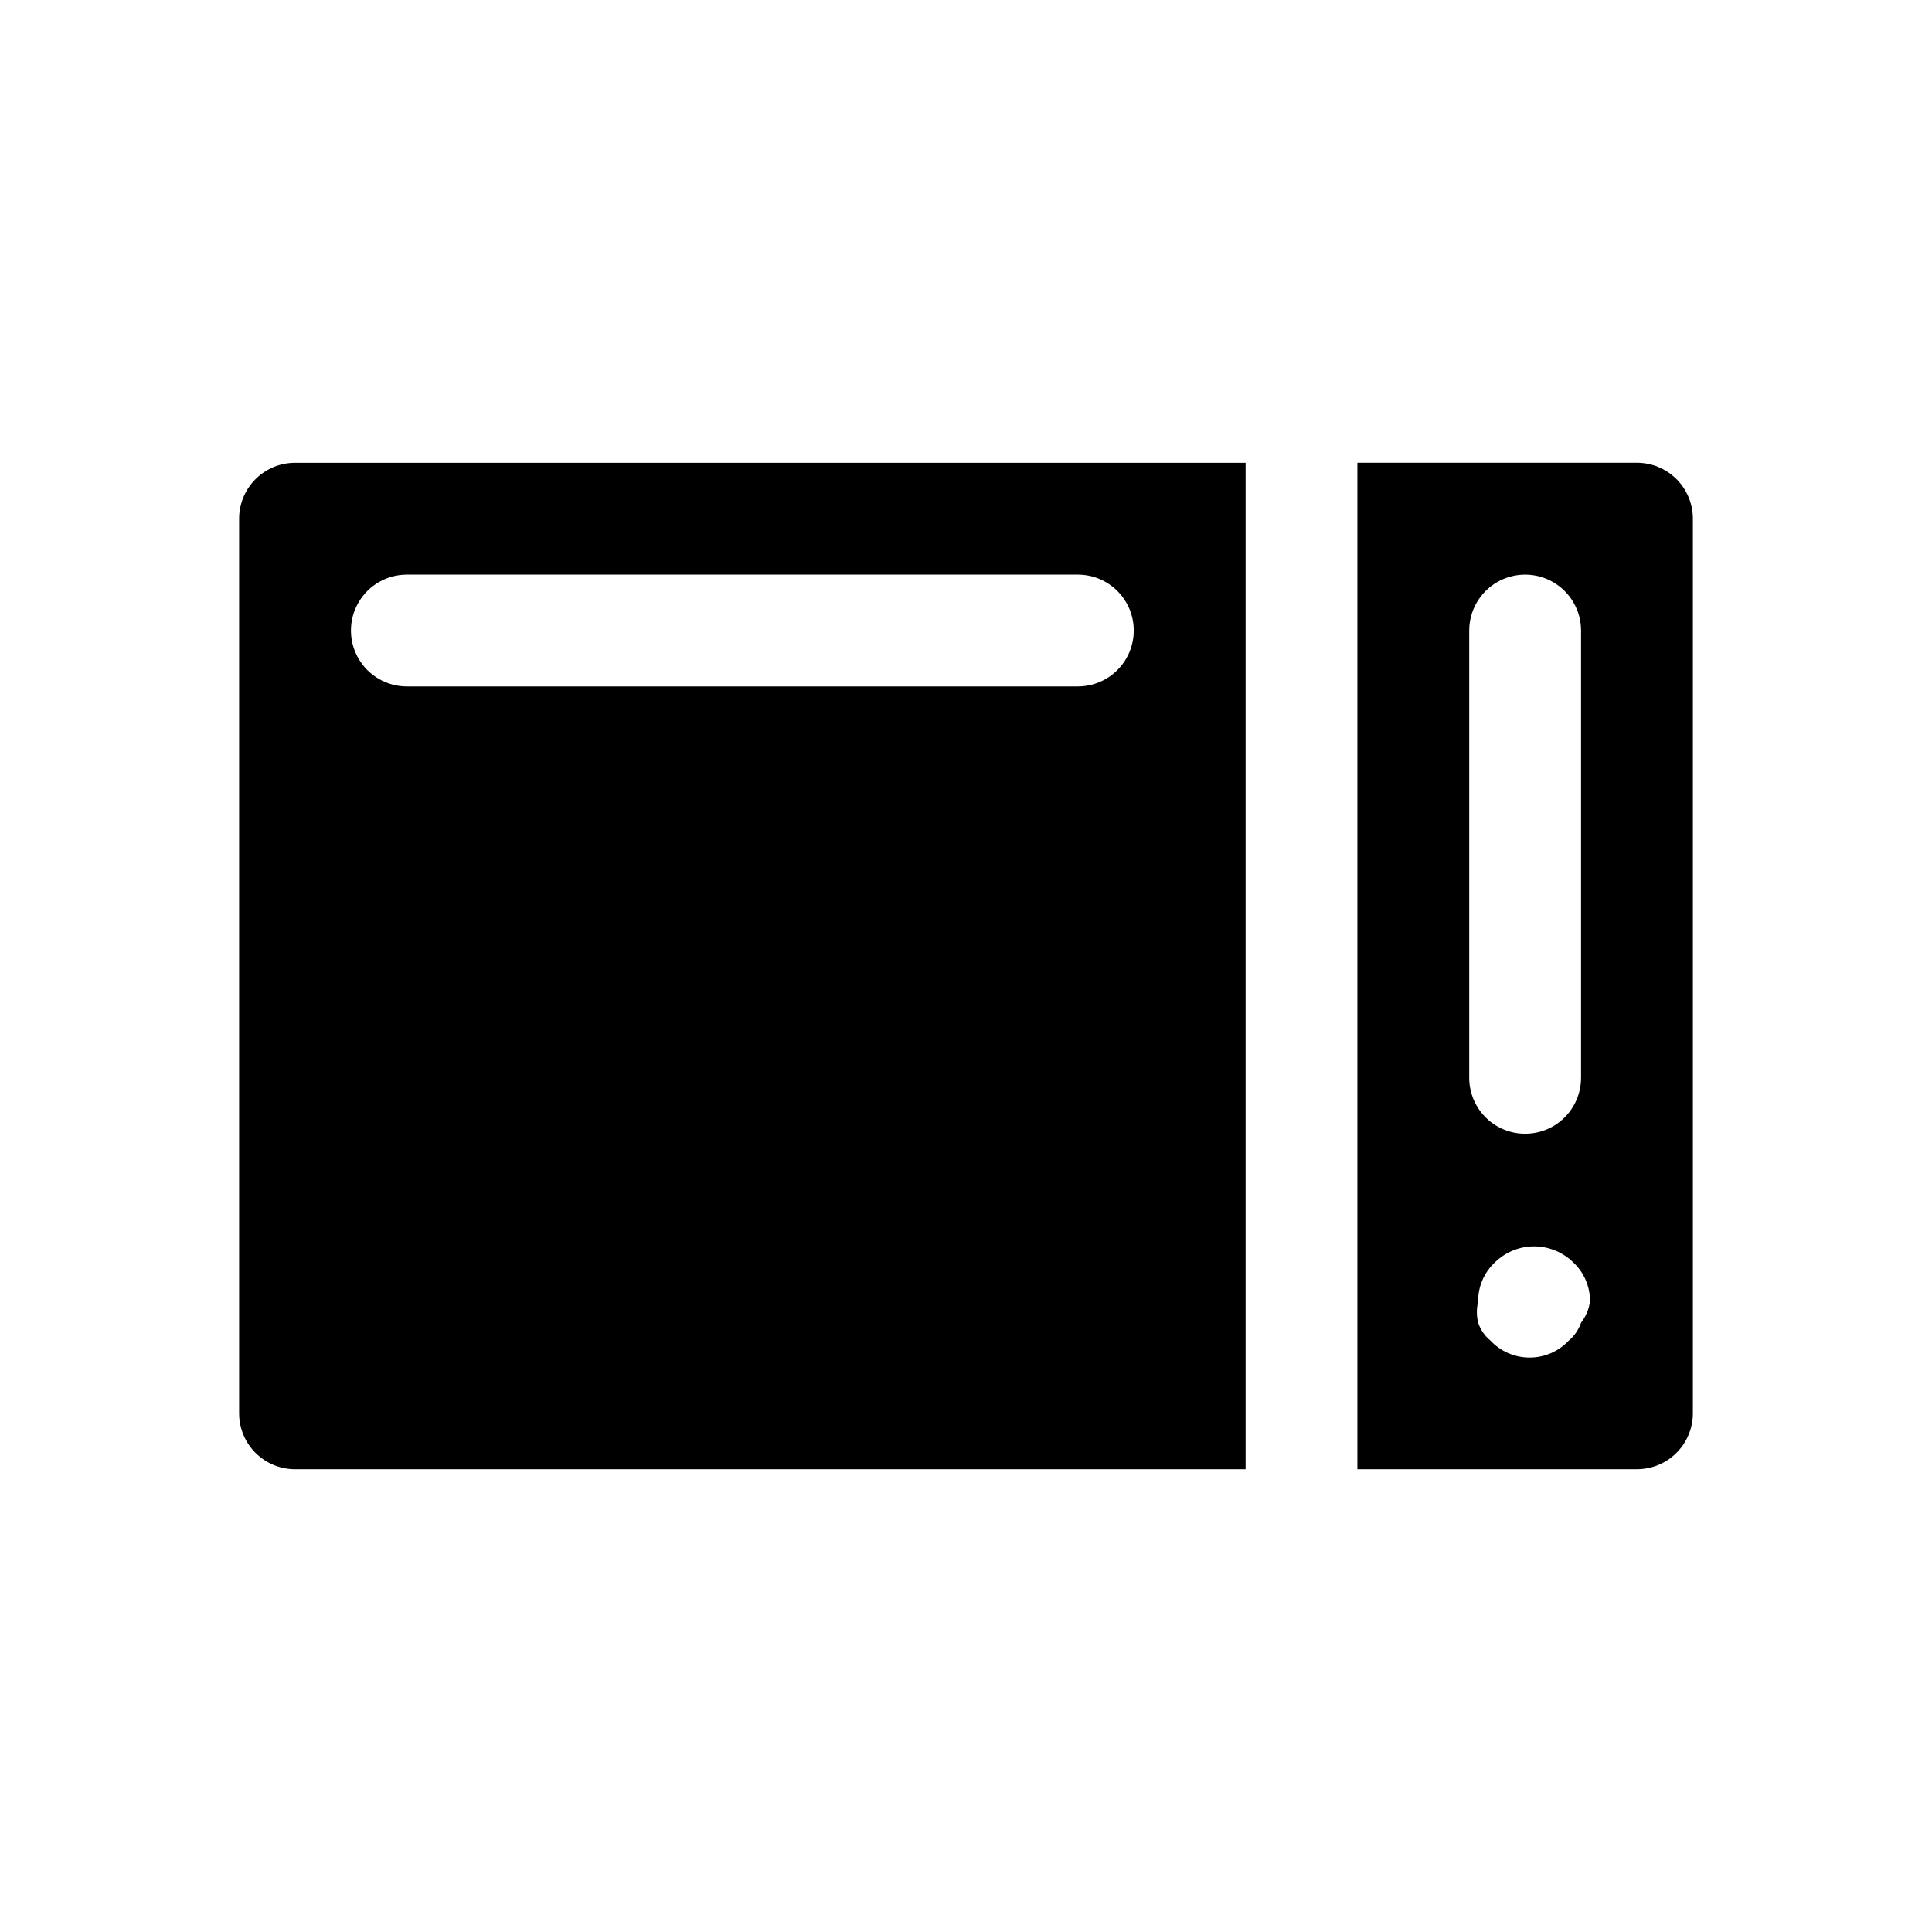 <?xml version="1.0" encoding="UTF-8"?>
<!-- Uploaded to: ICON Repo, www.svgrepo.com, Generator: ICON Repo Mixer Tools -->
<svg fill="#000000" width="800px" height="800px" version="1.1" viewBox="144 144 512 512" xmlns="http://www.w3.org/2000/svg">
 <g>
  <path d="m577.81 266.64h-74.09v266.72h74.09c3.93 0 7.699-1.562 10.48-4.34 2.777-2.777 4.34-6.547 4.34-10.477v-237.09c0-3.934-1.562-7.699-4.34-10.48-2.781-2.777-6.551-4.34-10.48-4.34zm-14.816 227.9c-0.633 1.852-1.762 3.492-3.262 4.742-2.688 2.867-6.441 4.492-10.371 4.492-3.93 0-7.684-1.625-10.371-4.492-1.512-1.238-2.644-2.883-3.262-4.742-0.453-1.848-0.453-3.781 0-5.629-0.047-3.93 1.566-7.695 4.445-10.371 2.769-2.715 6.496-4.238 10.371-4.238 3.879 0 7.606 1.523 10.375 4.238 2.879 2.676 4.492 6.441 4.445 10.371-0.285 2.051-1.102 3.992-2.371 5.629zm0-64.902c0 5.297-2.824 10.188-7.41 12.836-4.582 2.644-10.234 2.644-14.816 0-4.586-2.648-7.41-7.539-7.41-12.836v-118.54c0-5.293 2.824-10.184 7.41-12.832 4.582-2.648 10.234-2.648 14.816 0 4.586 2.648 7.41 7.539 7.41 12.832z"/>
  <path d="m207.37 281.46v237.09c0 3.93 1.559 7.699 4.34 10.477 2.777 2.777 6.547 4.34 10.477 4.34h251.91v-266.72h-251.91c-3.93 0-7.699 1.562-10.477 4.34-2.781 2.781-4.34 6.547-4.34 10.48zm44.453 14.816h177.82-0.004c5.297 0 10.188 2.824 12.836 7.41 2.644 4.582 2.644 10.23 0 14.816-2.648 4.586-7.539 7.41-12.836 7.41h-177.82 0.004c-5.297 0-10.188-2.824-12.832-7.41-2.648-4.586-2.648-10.234 0-14.816 2.644-4.586 7.535-7.41 12.832-7.41z"/>
 </g>
</svg>